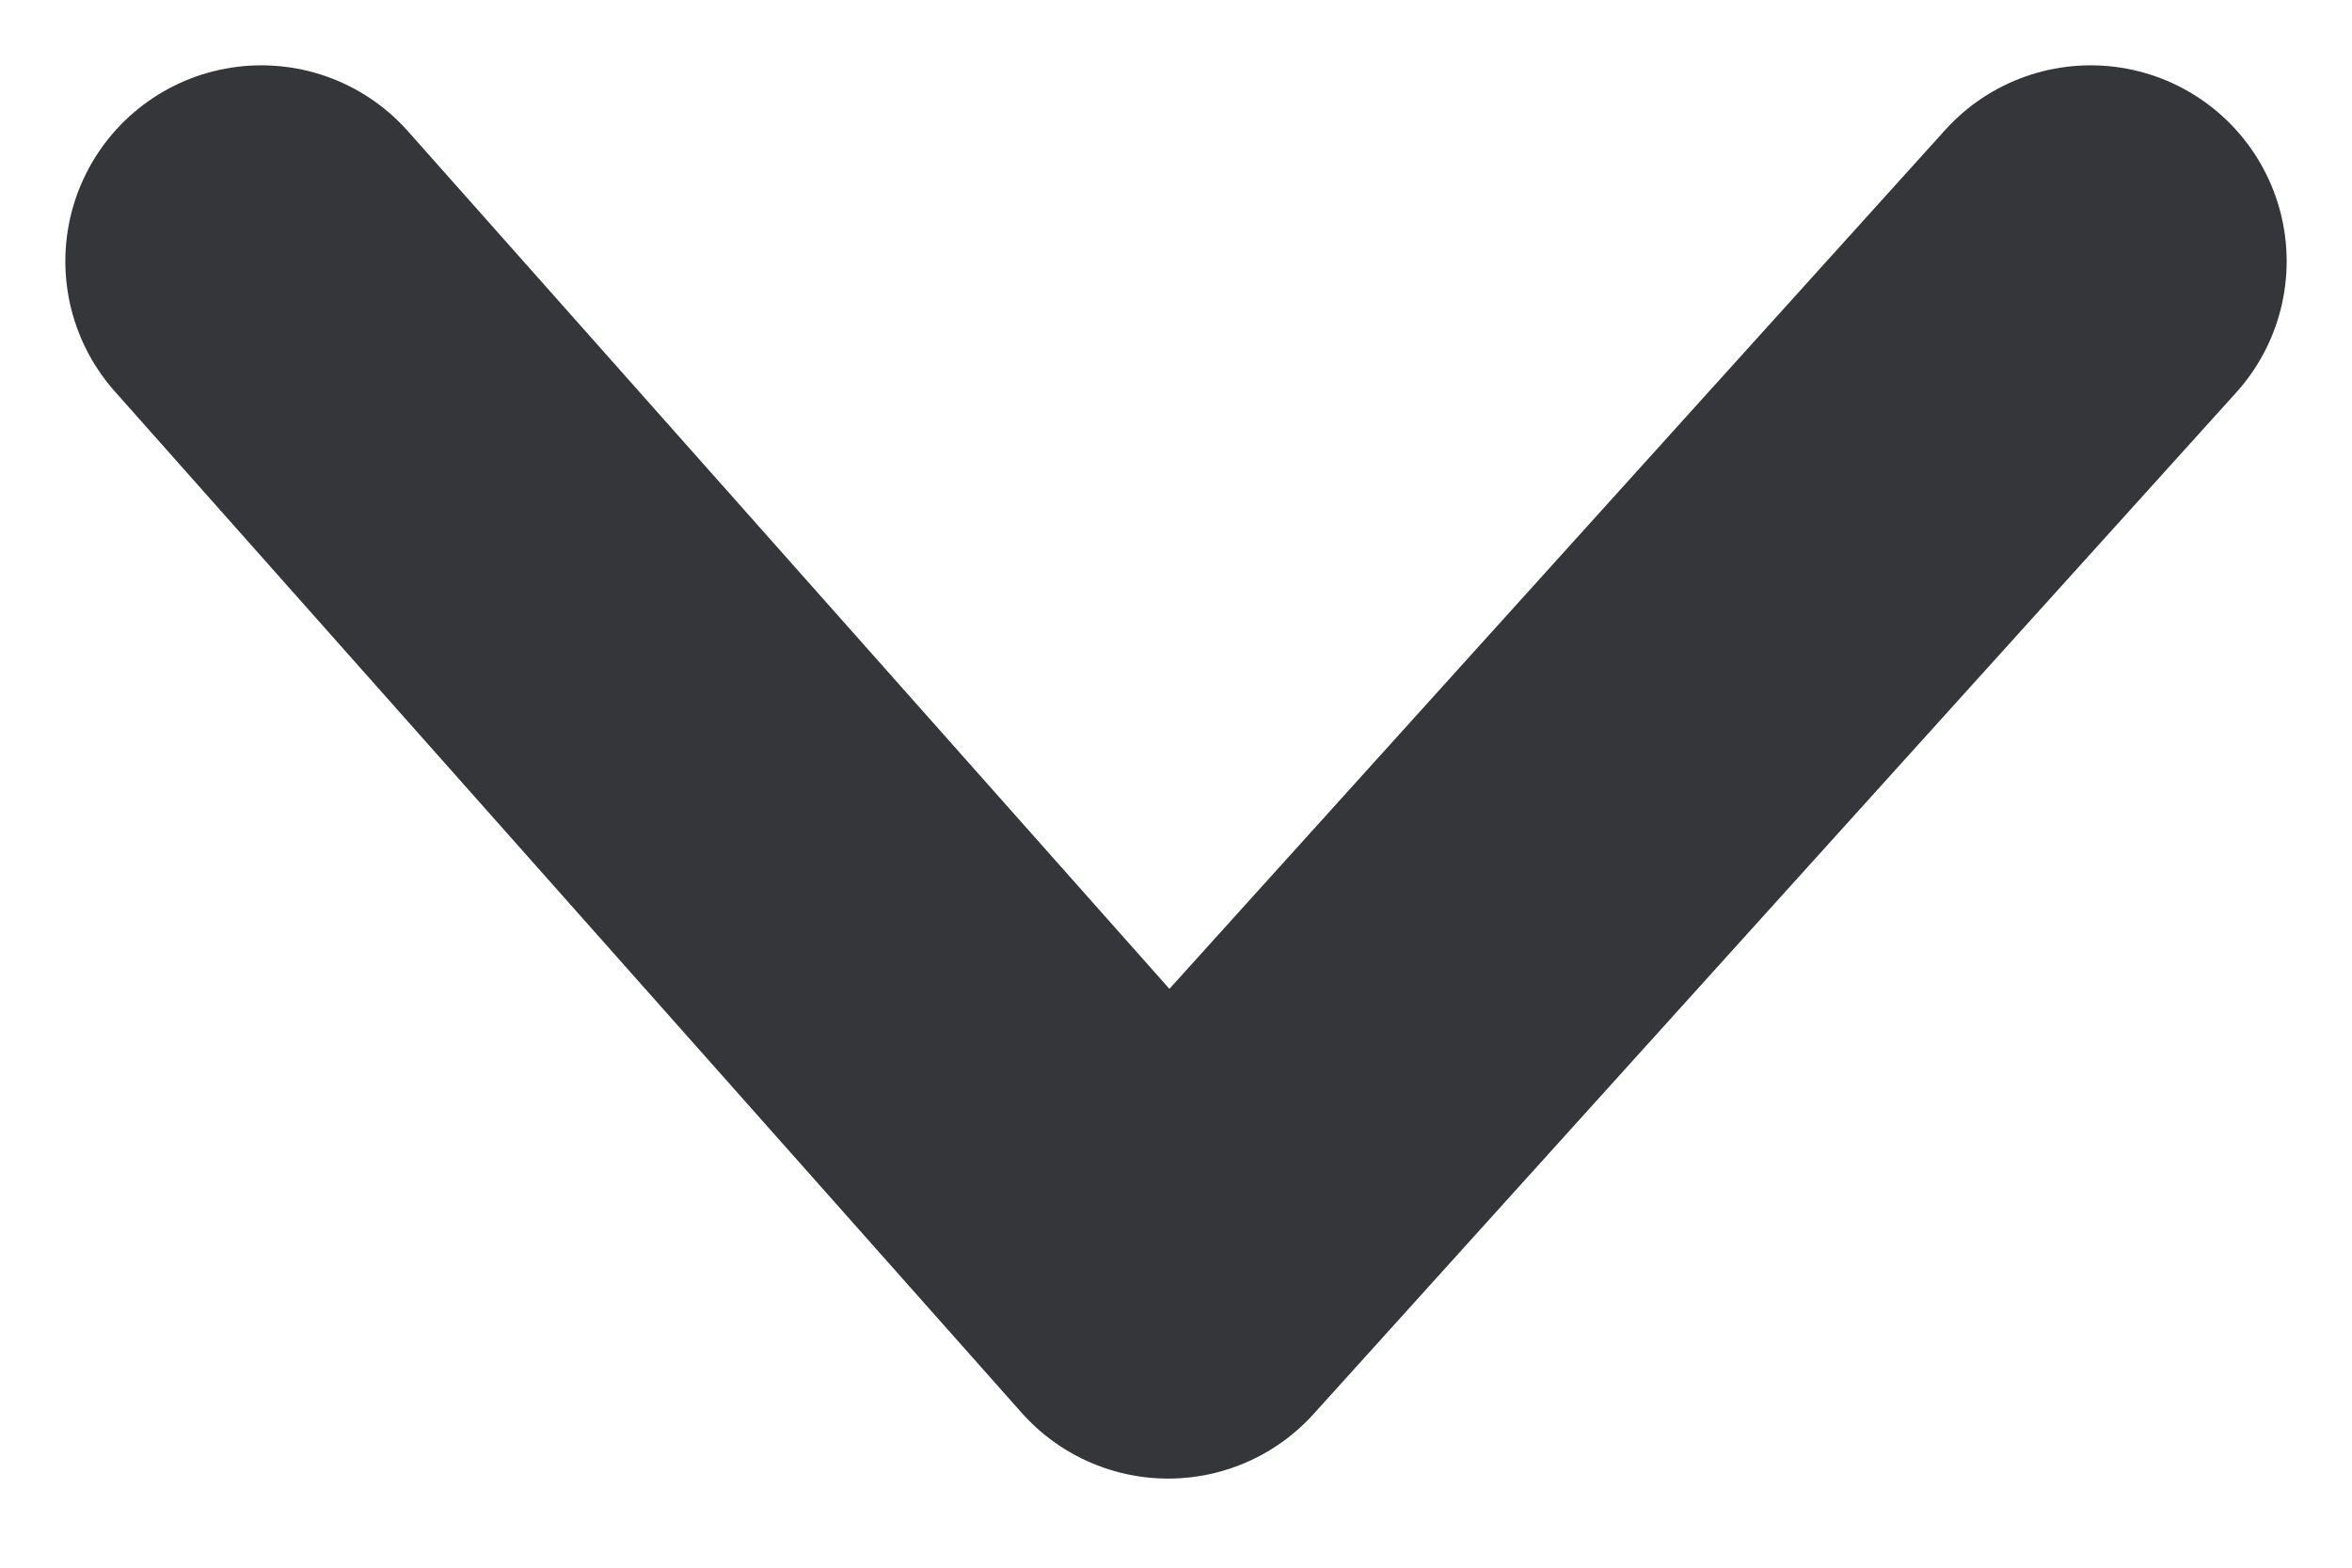 <svg width="9" height="6" viewBox="0 0 9 6" fill="none" xmlns="http://www.w3.org/2000/svg">
<path d="M1 1L4.47 4.909L8 1" stroke="#35363A" stroke-width="1.5" stroke-linecap="round" stroke-linejoin="round"/>
</svg>
